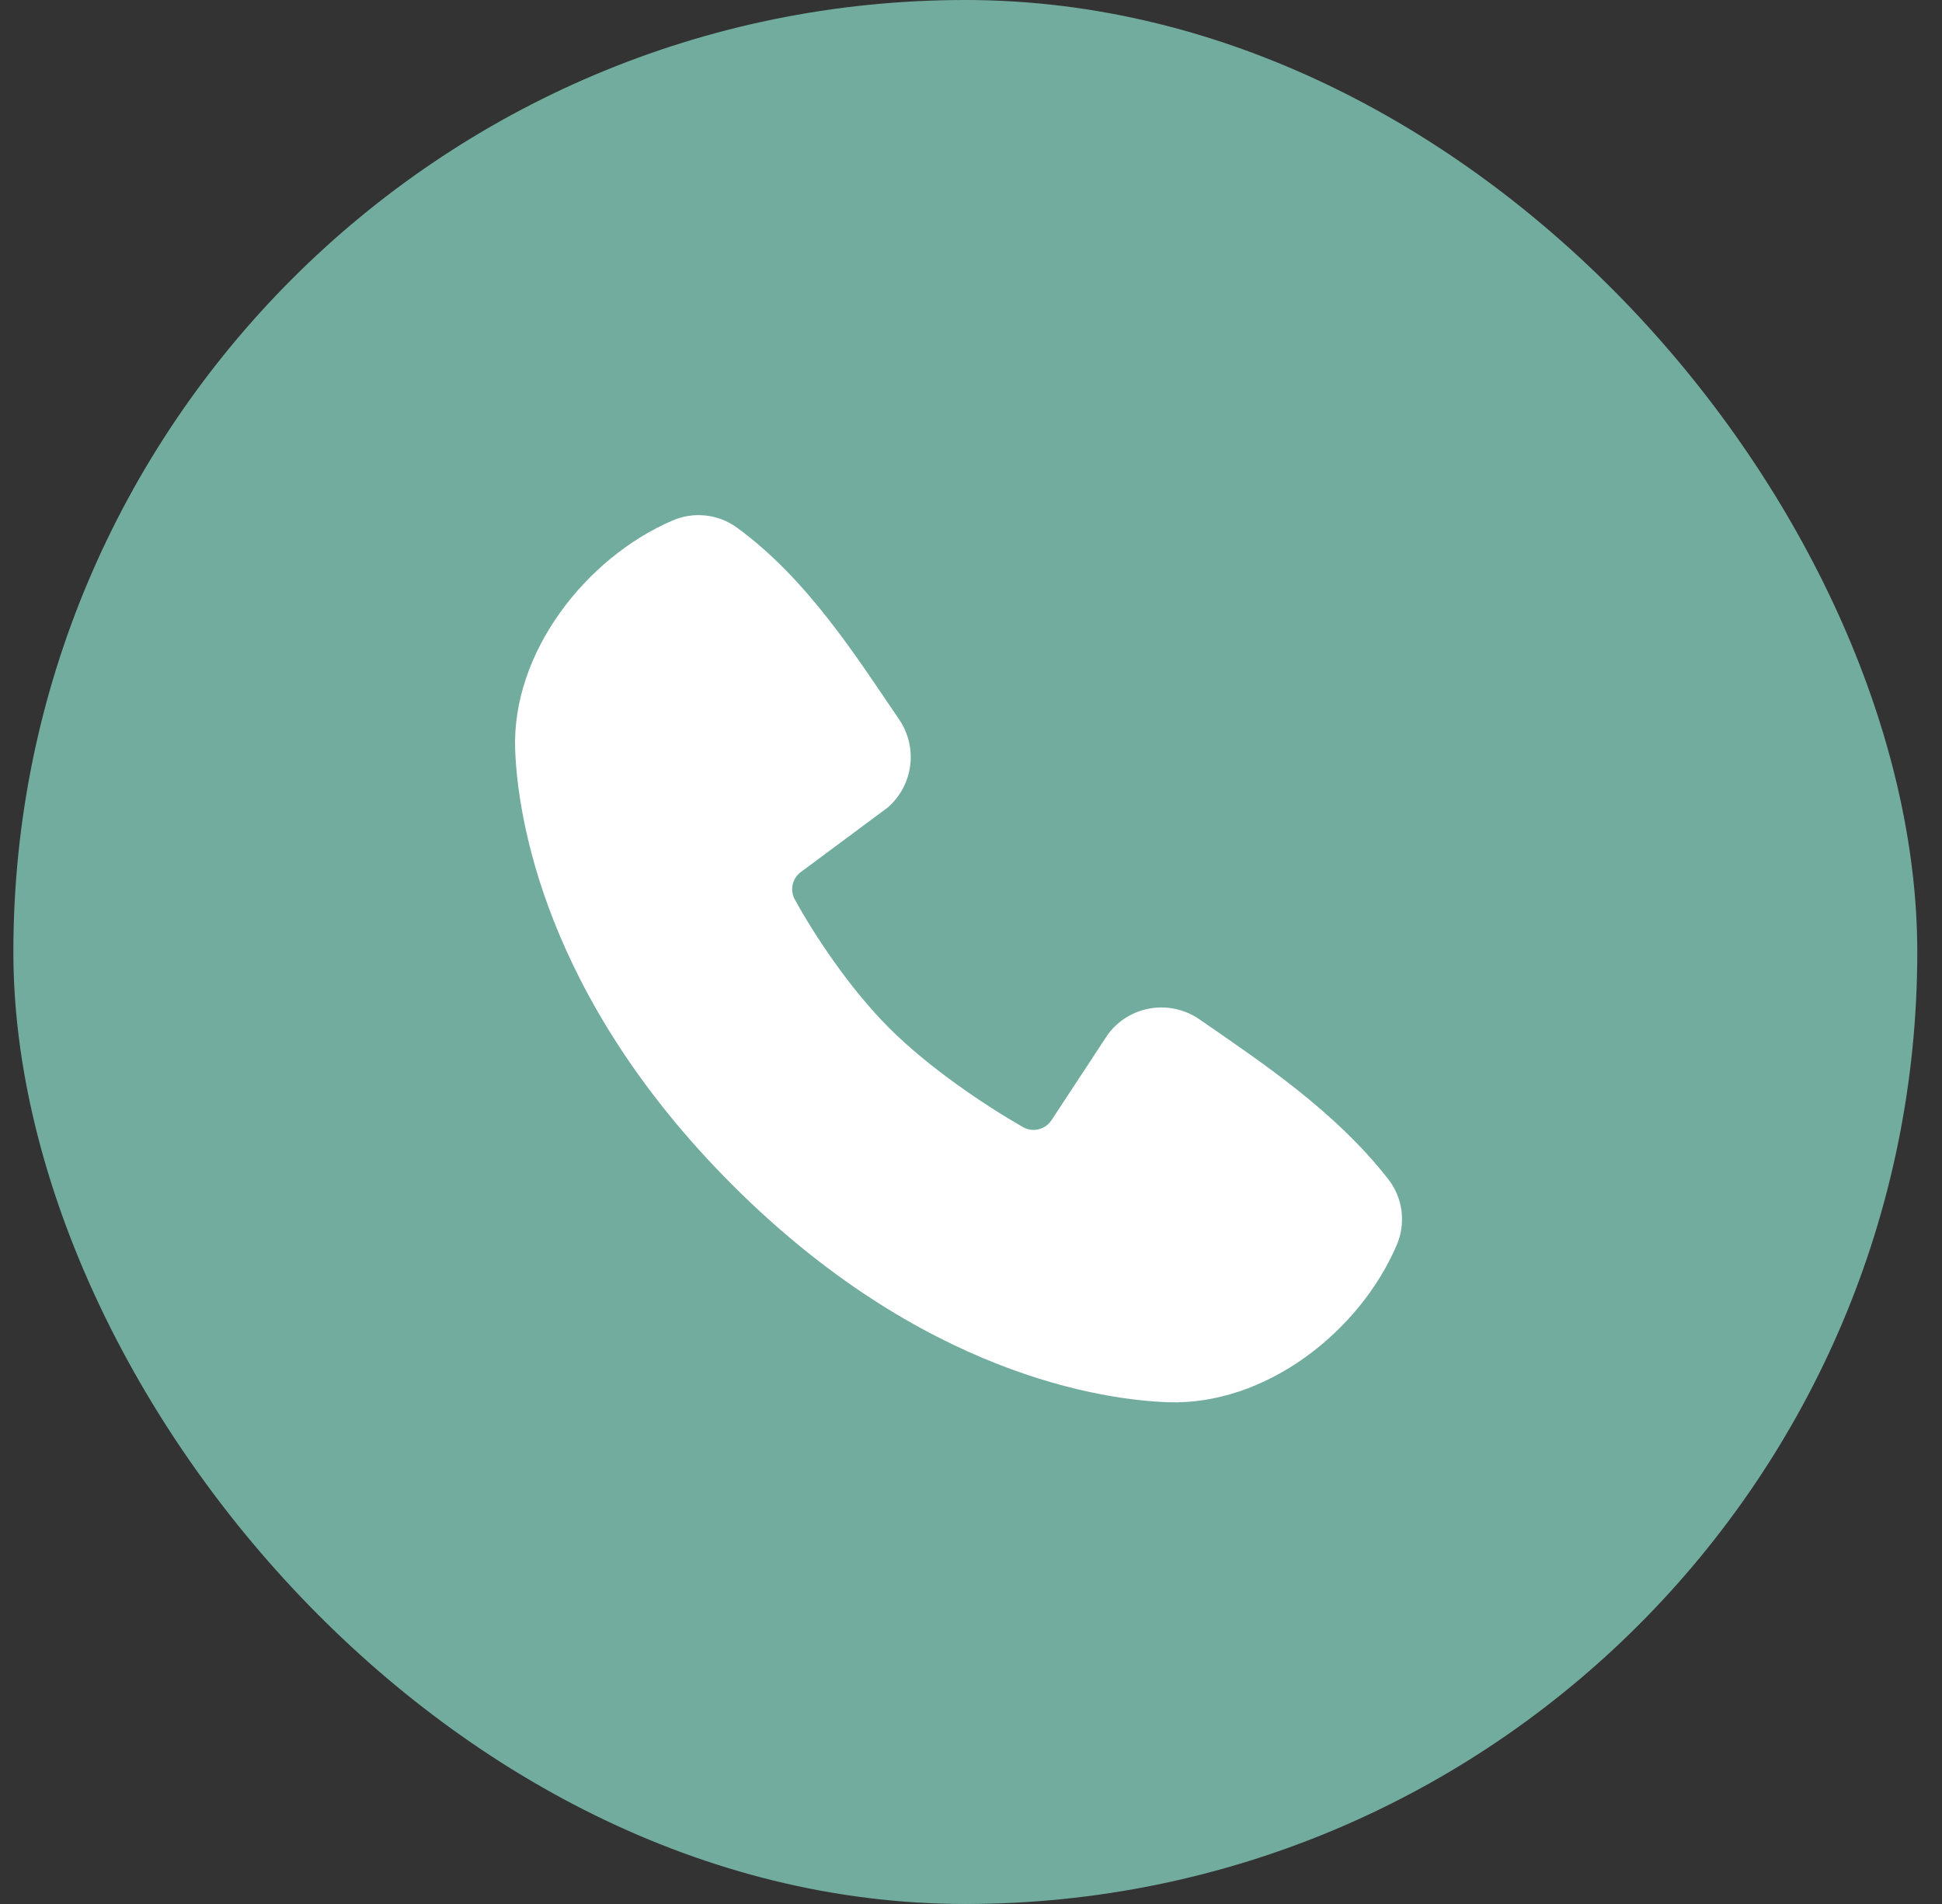 <svg width="51" height="50" viewBox="0 0 51 50" fill="none" xmlns="http://www.w3.org/2000/svg">
<rect x="0" y="0" width="51" height="50" fill="#333333" stroke="none"/>
<rect x="0.351" width="50" height="50" rx="25" fill="#72AC9E"/>
<g clip-path="url(#clip0_2957_1304)">
<rect width="28" height="28" transform="translate(11.351 11)" fill="#72AC9E"/>
<path fill-rule="evenodd" clip-rule="evenodd" d="M30.661 36.823C28.981 36.761 24.22 36.103 19.234 31.118C14.248 26.131 13.592 21.371 13.529 19.69C13.435 17.128 15.398 14.64 17.664 13.668C17.937 13.55 18.236 13.505 18.532 13.538C18.827 13.57 19.109 13.679 19.35 13.853C21.217 15.214 22.505 17.272 23.611 18.89C23.854 19.245 23.958 19.678 23.903 20.105C23.848 20.533 23.638 20.925 23.312 21.207L21.036 22.897C20.926 22.977 20.849 23.093 20.818 23.226C20.788 23.358 20.806 23.497 20.87 23.616C21.386 24.553 22.303 25.948 23.353 26.998C24.404 28.048 25.865 29.026 26.867 29.6C26.993 29.67 27.141 29.69 27.28 29.655C27.42 29.62 27.541 29.532 27.618 29.411L29.1 27.156C29.372 26.794 29.774 26.551 30.221 26.479C30.669 26.407 31.126 26.511 31.499 26.768C33.14 27.905 35.056 29.171 36.458 30.966C36.647 31.209 36.767 31.497 36.806 31.802C36.844 32.107 36.801 32.416 36.679 32.699C35.702 34.977 33.231 36.917 30.661 36.823Z" fill="white"/>
</g>
<defs>
<clipPath id="clip0_2957_1304">
<rect width="28" height="28" fill="white" transform="translate(11.351 11)"/>
</clipPath>
</defs>
</svg>

